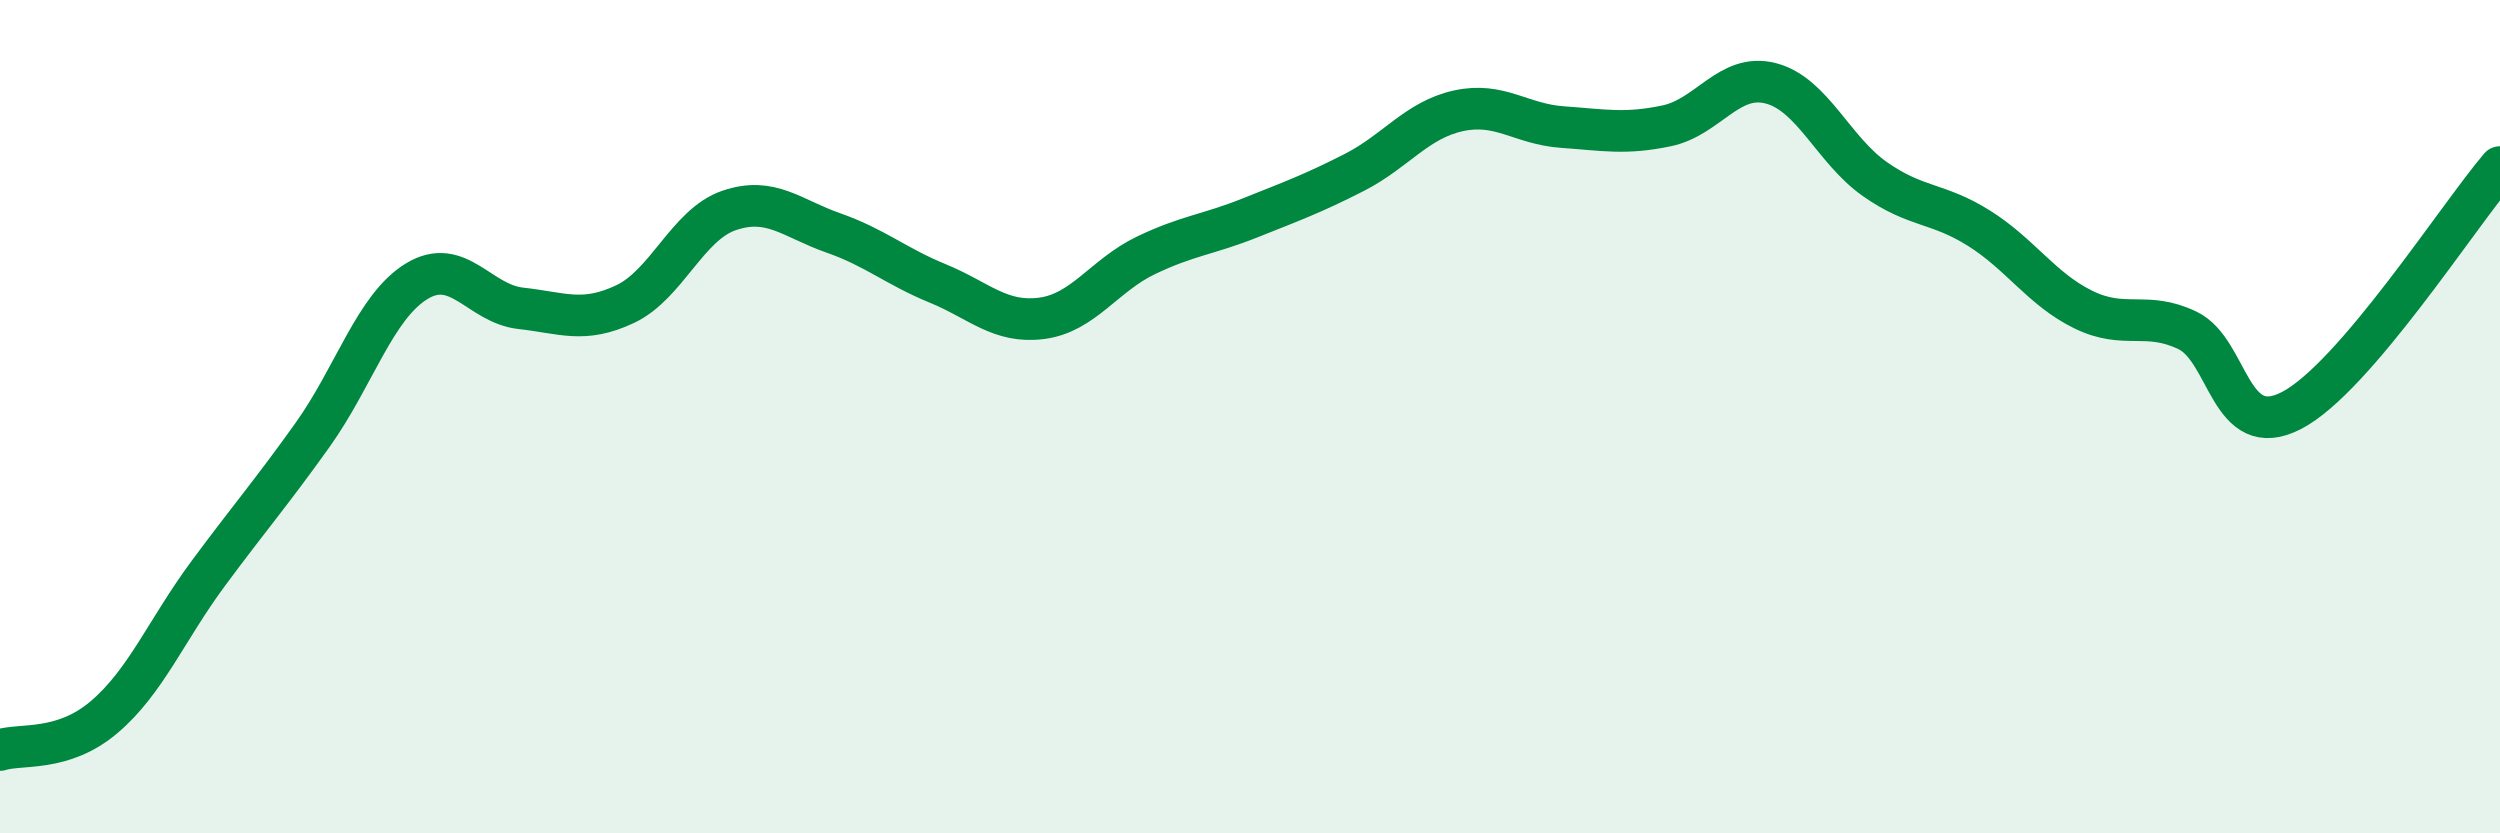 
    <svg width="60" height="20" viewBox="0 0 60 20" xmlns="http://www.w3.org/2000/svg">
      <path
        d="M 0,18 C 0.5,17.84 1.5,18.06 2.5,17.21 C 3.5,16.36 4,15.11 5,13.76 C 6,12.41 6.5,11.84 7.5,10.44 C 8.5,9.04 9,7.36 10,6.75 C 11,6.14 11.5,7.29 12.5,7.4 C 13.5,7.51 14,7.77 15,7.3 C 16,6.83 16.5,5.39 17.5,5.05 C 18.5,4.71 19,5.24 20,5.59 C 21,5.94 21.5,6.39 22.5,6.8 C 23.5,7.21 24,7.77 25,7.64 C 26,7.51 26.5,6.61 27.5,6.13 C 28.5,5.65 29,5.63 30,5.23 C 31,4.83 31.5,4.65 32.5,4.14 C 33.5,3.63 34,2.88 35,2.66 C 36,2.44 36.5,2.98 37.5,3.05 C 38.5,3.12 39,3.23 40,3.02 C 41,2.81 41.5,1.74 42.5,2 C 43.5,2.26 44,3.6 45,4.3 C 46,5 46.5,4.85 47.5,5.48 C 48.5,6.11 49,6.94 50,7.43 C 51,7.92 51.5,7.45 52.5,7.93 C 53.5,8.41 53.5,10.63 55,9.85 C 56.5,9.07 59,5.18 60,4.01L60 20L0 20Z"
        fill="#008740"
        opacity="0.1"
        stroke-linecap="round"
        stroke-linejoin="round"
      />
      <path
        d="M 0,18 C 0.5,17.84 1.5,18.06 2.5,17.21 C 3.5,16.36 4,15.11 5,13.76 C 6,12.41 6.5,11.84 7.5,10.44 C 8.5,9.04 9,7.36 10,6.75 C 11,6.14 11.5,7.29 12.5,7.4 C 13.5,7.51 14,7.77 15,7.3 C 16,6.83 16.5,5.39 17.5,5.05 C 18.5,4.71 19,5.24 20,5.59 C 21,5.94 21.5,6.39 22.5,6.8 C 23.5,7.21 24,7.77 25,7.64 C 26,7.51 26.5,6.61 27.5,6.13 C 28.5,5.65 29,5.63 30,5.23 C 31,4.83 31.5,4.65 32.5,4.14 C 33.5,3.63 34,2.88 35,2.66 C 36,2.44 36.5,2.98 37.5,3.05 C 38.5,3.12 39,3.23 40,3.02 C 41,2.81 41.5,1.74 42.5,2 C 43.5,2.26 44,3.6 45,4.3 C 46,5 46.5,4.85 47.5,5.48 C 48.5,6.11 49,6.94 50,7.43 C 51,7.92 51.5,7.45 52.5,7.93 C 53.5,8.41 53.5,10.63 55,9.85 C 56.5,9.07 59,5.18 60,4.01"
        stroke="#008740"
        stroke-width="1"
        fill="none"
        stroke-linecap="round"
        stroke-linejoin="round"
      />
    </svg>
  